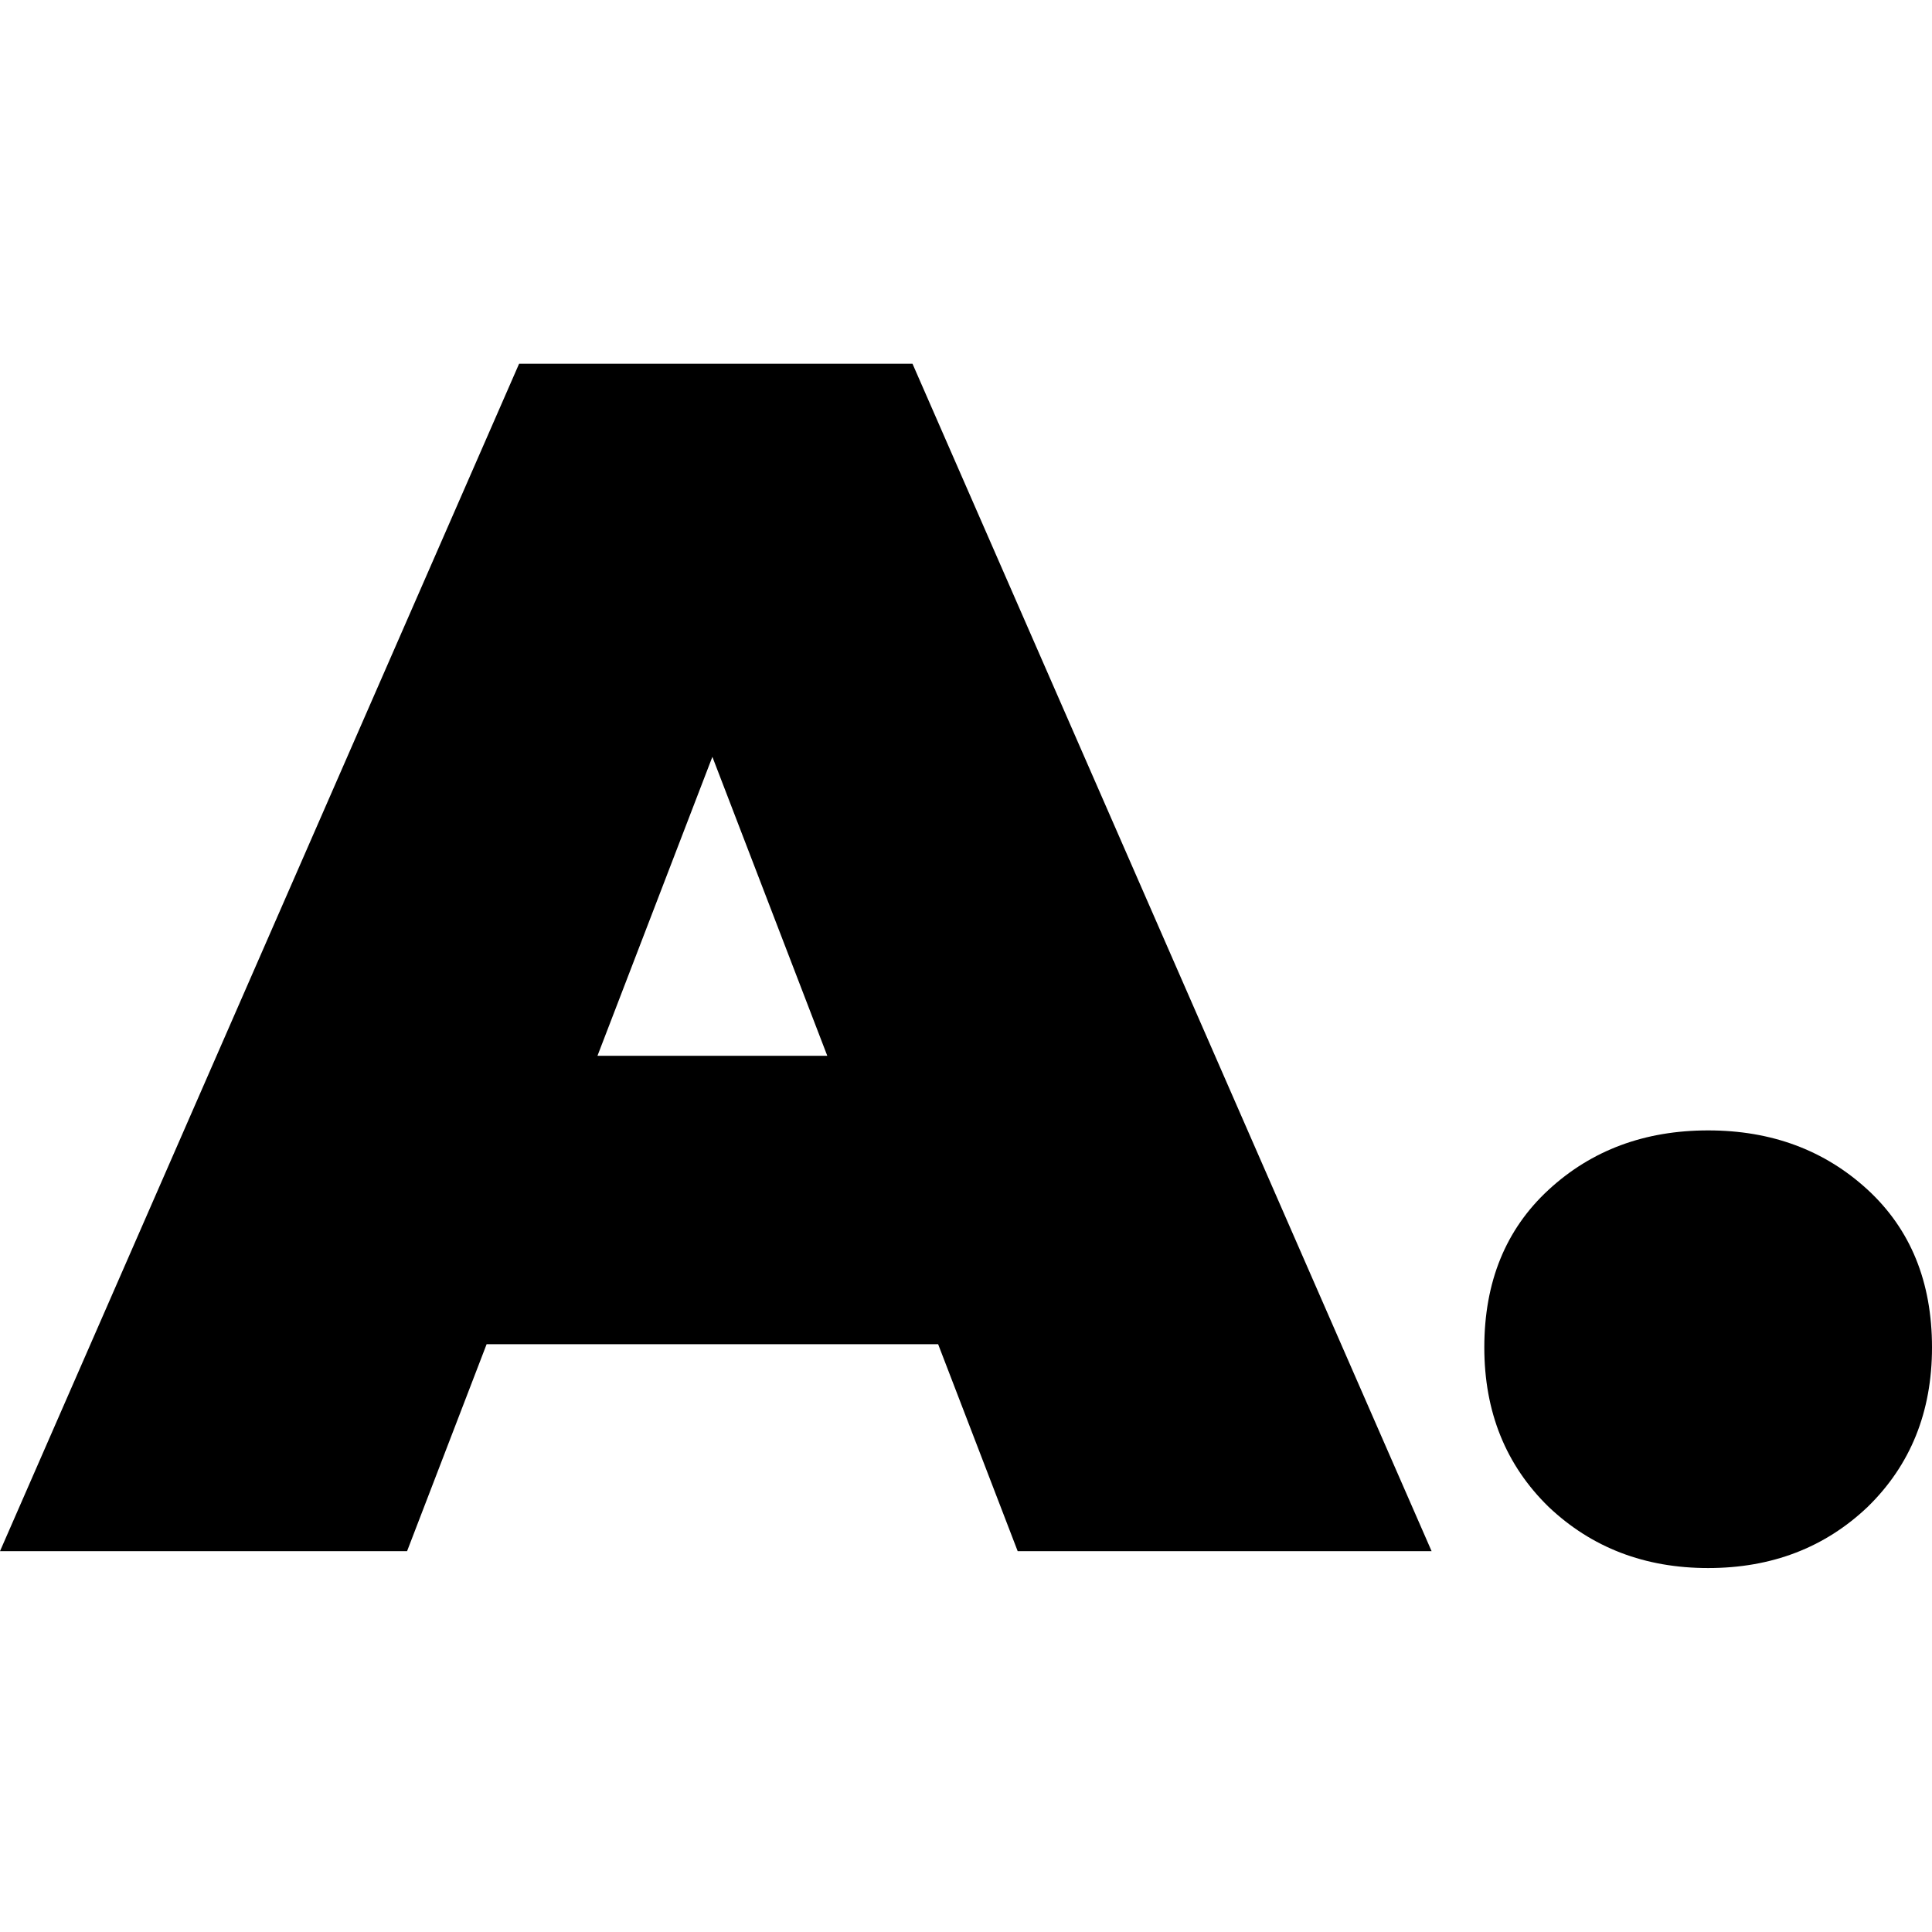 <?xml version="1.0" encoding="UTF-8" standalone="no"?>
<!-- Created with Inkscape (http://www.inkscape.org/) -->

<svg
   width="32"
   height="32"
   viewBox="0 0 8.467 8.467"
   version="1.1"
   id="svg1"
   inkscape:version="1.3.2 (091e20e, 2023-11-25, custom)"
   sodipodi:docname="favicon.svg"
   inkscape:export-filename="favicon.png"
   inkscape:export-xdpi="540"
   inkscape:export-ydpi="540"
   xmlns:inkscape="http://www.inkscape.org/namespaces/inkscape"
   xmlns:sodipodi="http://sodipodi.sourceforge.net/DTD/sodipodi-0.dtd"
   xmlns="http://www.w3.org/2000/svg"
   xmlns:svg="http://www.w3.org/2000/svg">
  <sodipodi:namedview
     id="namedview1"
     pagecolor="#ffffff"
     bordercolor="#000000"
     borderopacity="0.25"
     inkscape:showpageshadow="2"
     inkscape:pageopacity="0.0"
     inkscape:pagecheckerboard="0"
     inkscape:deskcolor="#d1d1d1"
     inkscape:document-units="mm"
     inkscape:zoom="16.833558"
     inkscape:cx="1.7524519"
     inkscape:cy="12.623594"
     inkscape:window-width="2560"
     inkscape:window-height="1377"
     inkscape:window-x="-8"
     inkscape:window-y="-8"
     inkscape:window-maximized="1"
     inkscape:current-layer="layer1" />
  <defs
     id="defs1">
    <rect
       x="290.848"
       y="406.806"
       width="240.472"
       height="202.453"
       id="rect1" />
  </defs>
  <g
     inkscape:label="Layer 1"
     inkscape:groupmode="layer"
     id="layer1">
    <path
       style="font-size:42.667px;line-height:100%;font-family:Montserrat;-inkscape-font-specification:'Montserrat, @wght=900';font-variation-settings:'wght' 900;text-align:center;text-anchor:middle;white-space:pre;stroke-width:0.087;stroke-miterlimit:0;stroke-dashoffset:0.185"
       d="M -3.3333335e-8,6.798 2.275,1.594 H 3.999 L 6.274,6.798 H 4.46 L 2.78,2.427 H 3.464 L 1.784,6.798 Z M 1.353,5.891 1.799,4.627 h 2.394 l 0.446,1.264 z m 6.133,0.981 q -0.416,0 -0.699,-0.268 -0.282,-0.275 -0.282,-0.699 0,-0.431 0.282,-0.691 0.282,-0.26 0.699,-0.26 0.416,0 0.699,0.26 0.282,0.26 0.282,0.691 0,0.424 -0.282,0.699 -0.282,0.268 -0.699,0.268 z"
       id="text1"
       aria-label="A." />
  </g>
</svg>
